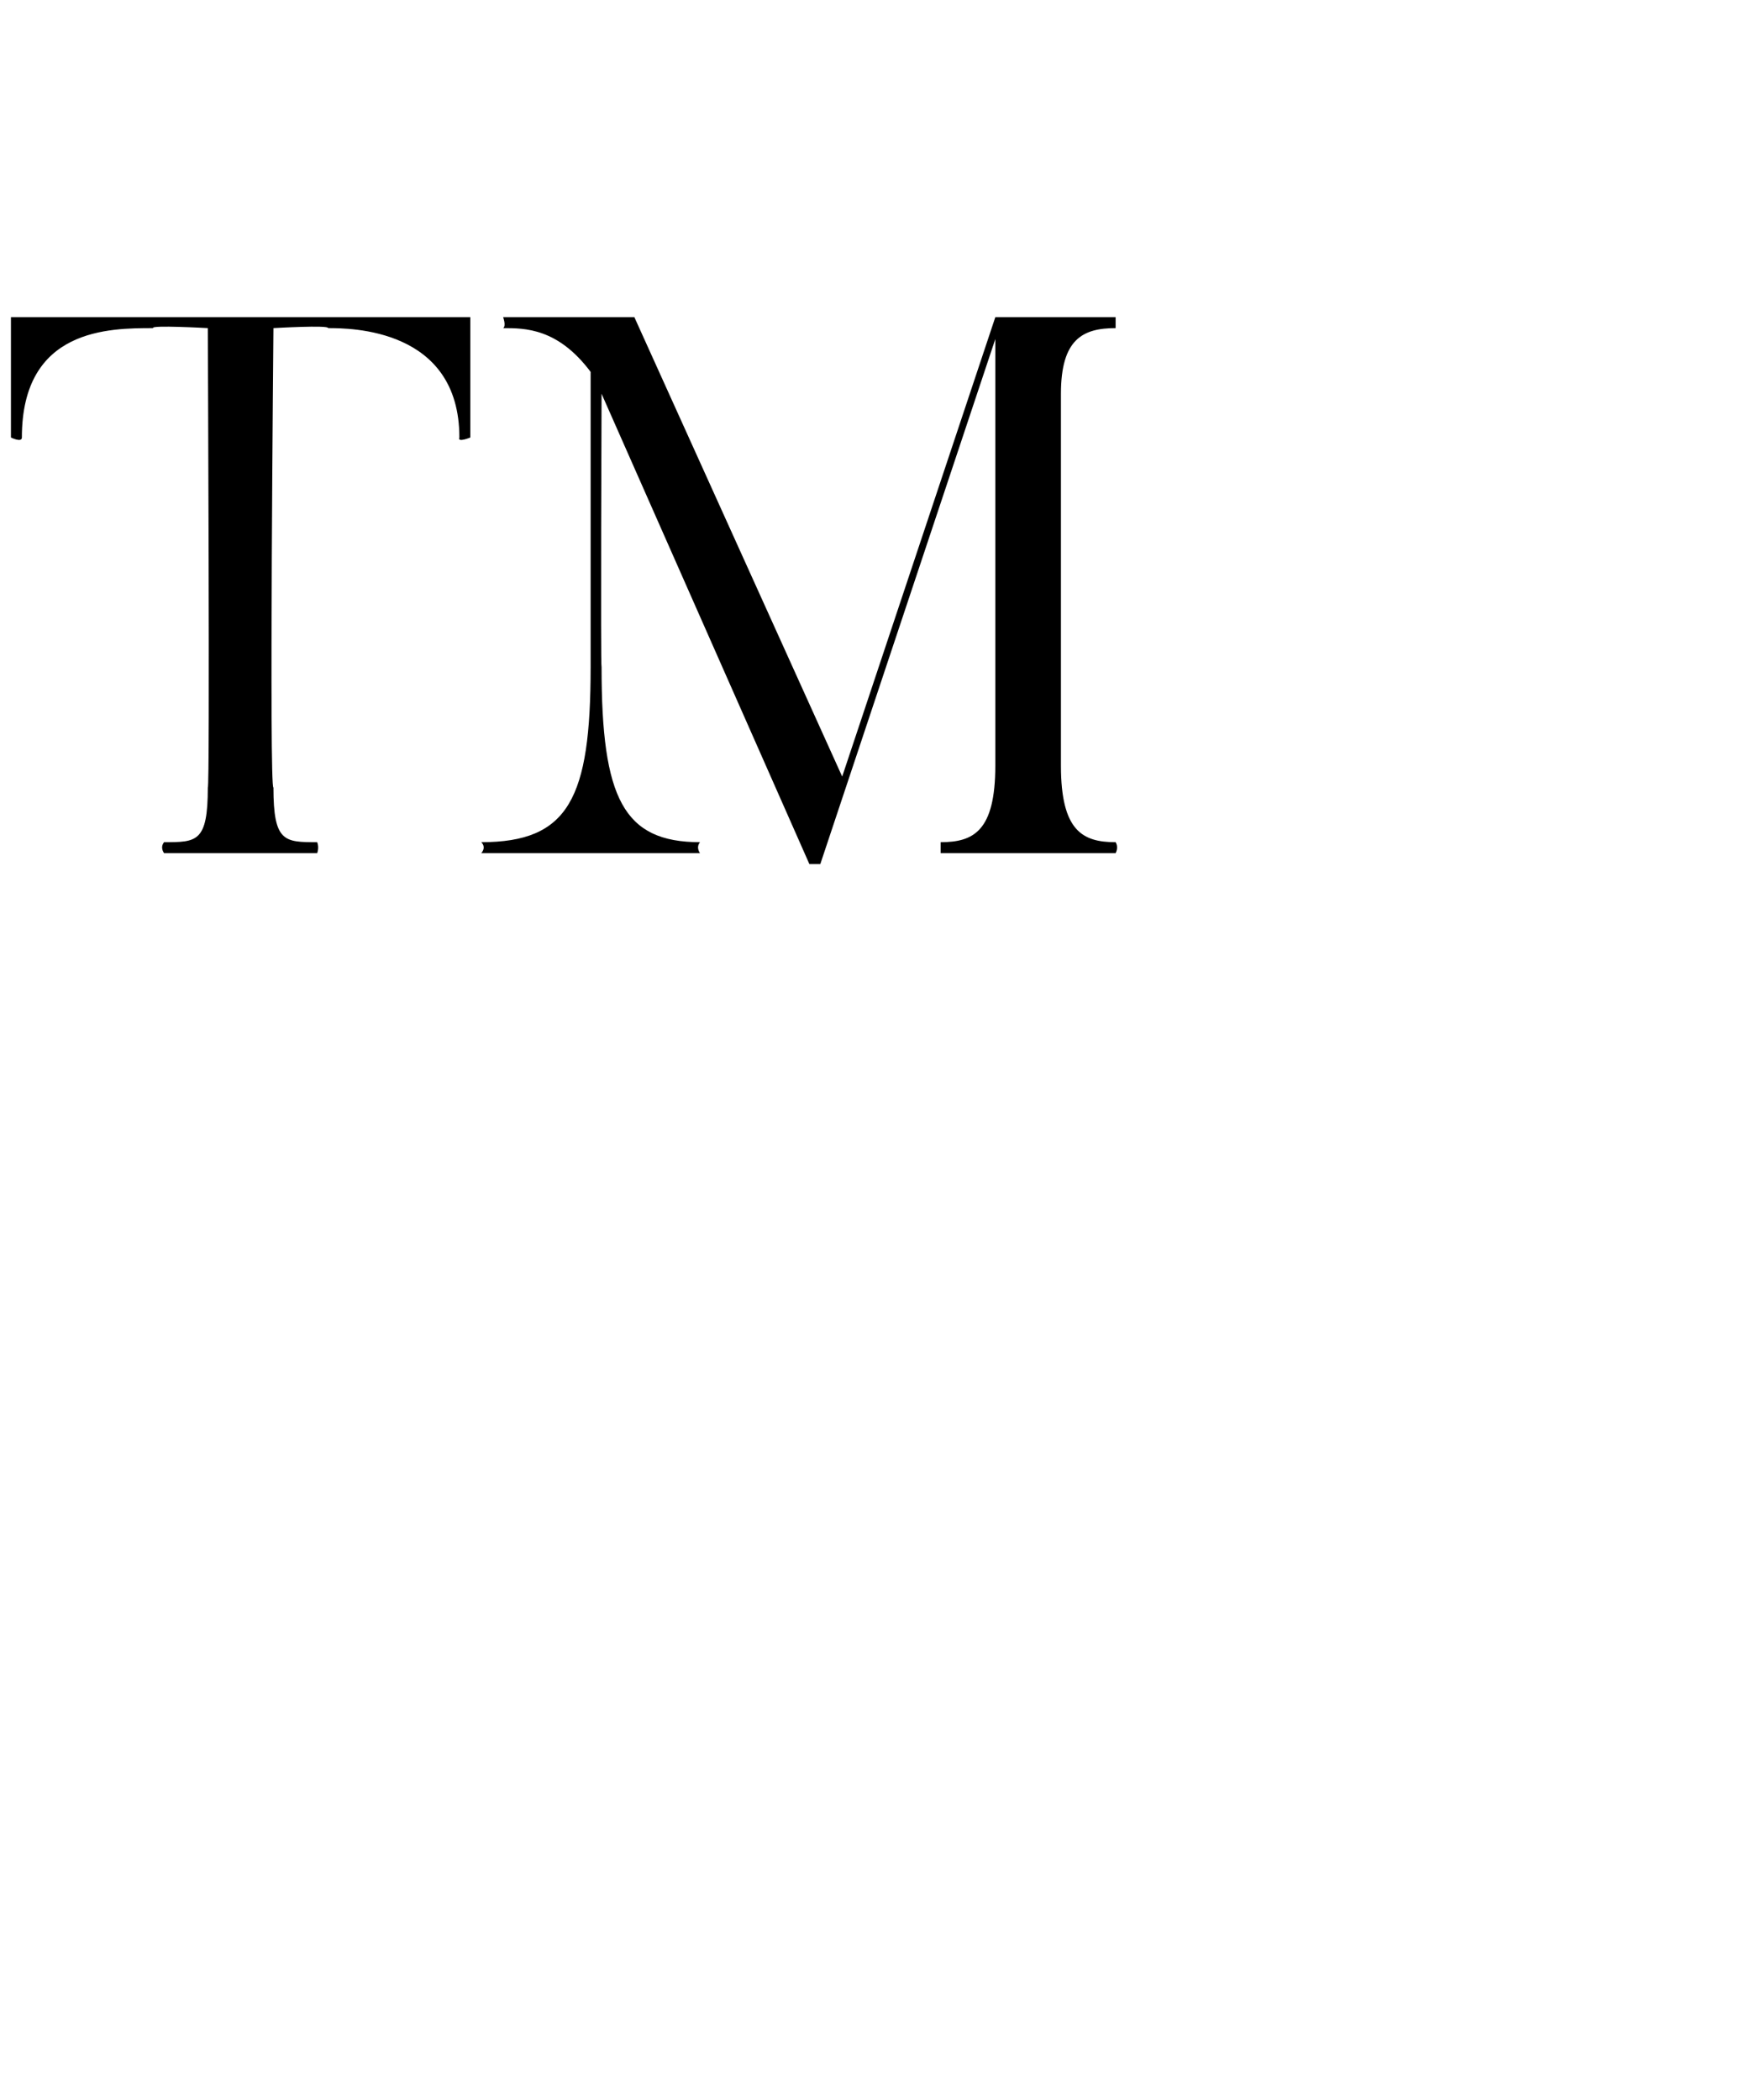 <?xml version="1.0" standalone="no"?><!DOCTYPE svg PUBLIC "-//W3C//DTD SVG 1.1//EN" "http://www.w3.org/Graphics/SVG/1.1/DTD/svg11.dtd"><svg xmlns="http://www.w3.org/2000/svg" version="1.1" width="16px" height="19.2px" viewBox="0 -3 16 19.2" style="top:-3px"><desc>TM</desc><defs/><g id="Polygon41899"><path d="m4.3-.1v1.1s-.12.05-.1 0c0-1-1-1-1.2-1c.01-.03-.5 0-.5 0c0 0-.04 4.23 0 4.2c0 .5.1.5.4.5c.02.05 0 .1 0 .1H1.5s-.04-.05 0-.1c.3 0 .4 0 .4-.5c.02.03 0-4.2 0-4.2c0 0-.53-.03-.5 0C1 0 .2 0 .2 1c0 .05-.1 0-.1 0V-.1h4.2zm5.9 4.8c.03.05 0 .1 0 .1H8.6v-.1c.3 0 .5-.1.5-.7V.1L7.5 4.9h-.1L5.5.6s-.01 2.5 0 2.5c0 1.2.2 1.6.9 1.6c-.04.05 0 .1 0 .1h-2s.05-.05 0-.1c.8 0 1-.4 1-1.6V.4C5.1 0 4.8 0 4.6 0c.03-.02 0-.1 0-.1h1.2l1.9 4.2L9.1-.1h1.1v.1c-.3 0-.5.1-.5.6v3.4c0 .6.2.7.5.7z" stroke="none" fill="#000"/></g></svg>